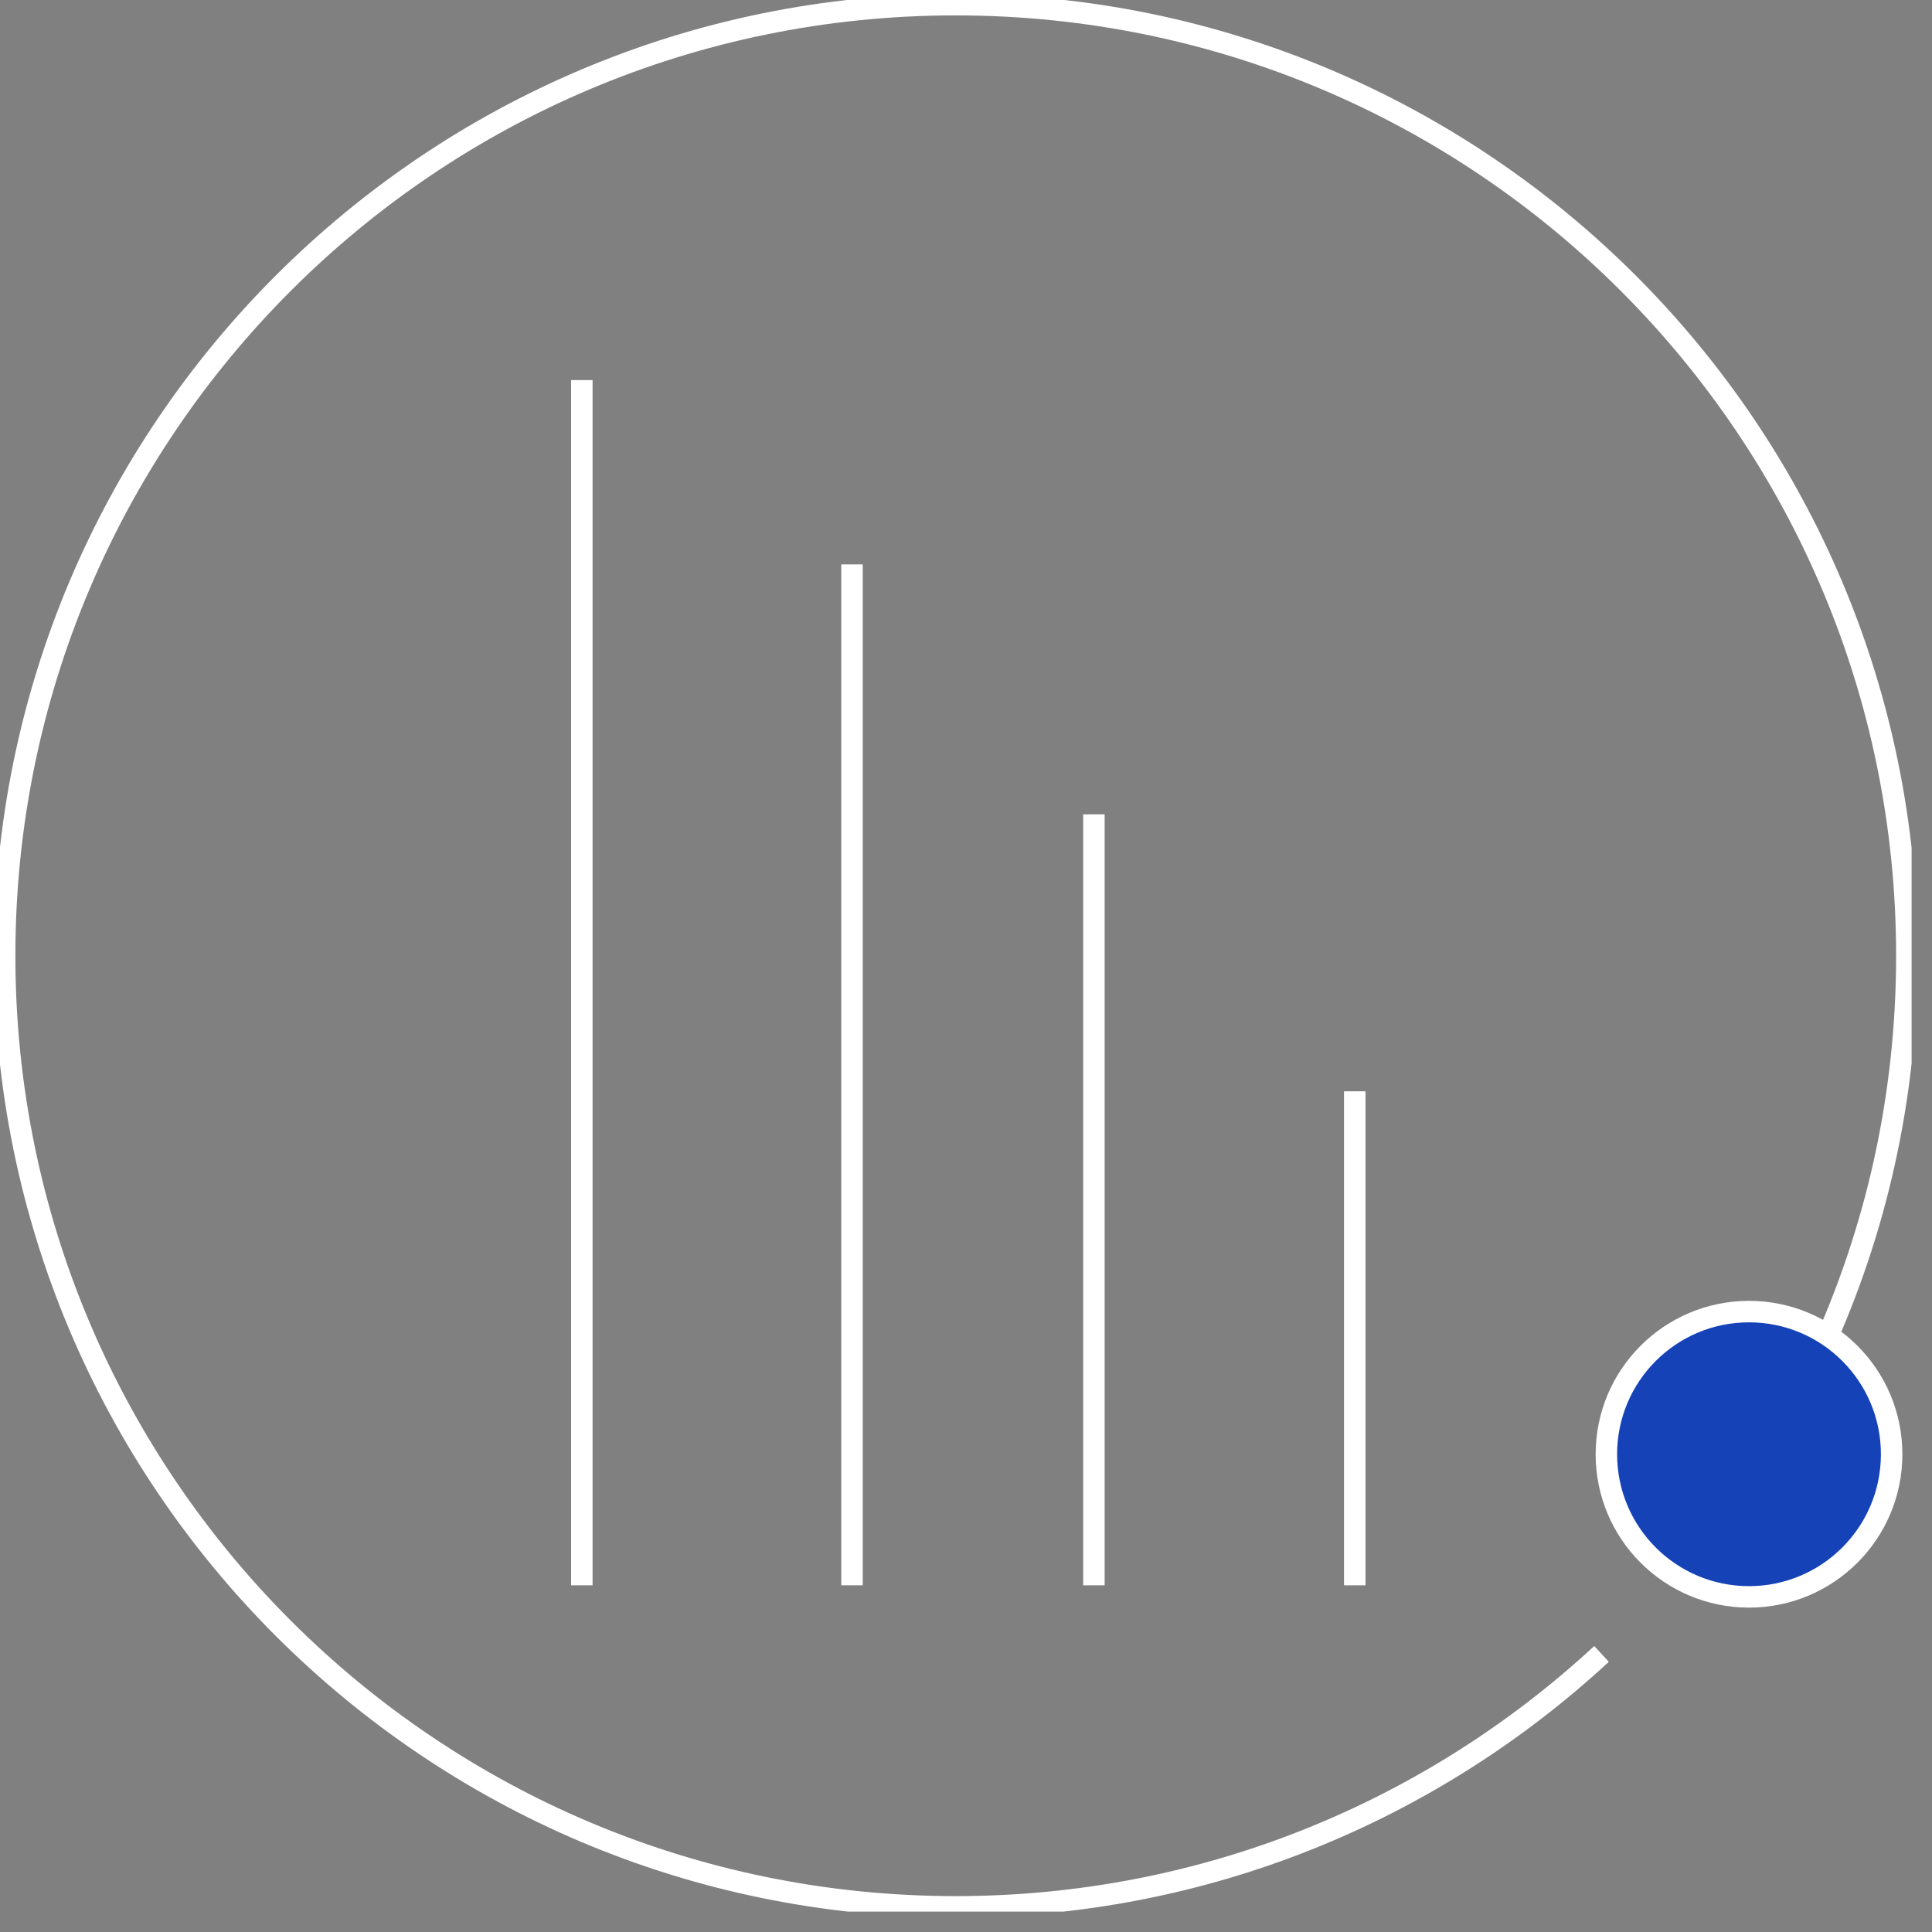 <svg width="90" height="90" viewBox="0 0 90 90" fill="none" xmlns="http://www.w3.org/2000/svg">
<rect x="0" y="0" width="90" height="90" fill="#808080" stroke="none"/>
<g clip-path="url(#clip0_1343_3983)">
<path d="M63.11 50.837V73.85" stroke="white" stroke-miterlimit="10"/>
<path d="M50.959 37.935V73.85" stroke="white" stroke-miterlimit="10"/>
<path d="M39.689 26.292V73.85" stroke="white" stroke-miterlimit="10"/>
<path d="M27.104 17.706V73.85" stroke="white" stroke-miterlimit="10"/>
<path d="M84.811 62.984C87.391 57.364 88.828 51.115 88.828 44.527C88.832 20.055 68.994 0.217 44.523 0.217C20.051 0.217 0.217 20.055 0.217 44.523C0.217 68.99 20.055 88.828 44.523 88.828C56.135 88.828 66.706 84.355 74.605 77.046" stroke="white" stroke-miterlimit="10"/>
<path d="M81.476 74.389C85.145 74.389 88.12 71.414 88.12 67.744C88.12 64.074 85.145 61.099 81.476 61.099C77.806 61.099 74.831 64.074 74.831 67.744C74.831 71.414 77.806 74.389 81.476 74.389Z" fill="#1543B7" stroke="white" stroke-miterlimit="10"/>
</g>
<defs>
<clipPath id="clip0_1343_3983">
<rect width="89.05" height="89.05" fill="white"/>
</clipPath>
</defs>
</svg>
